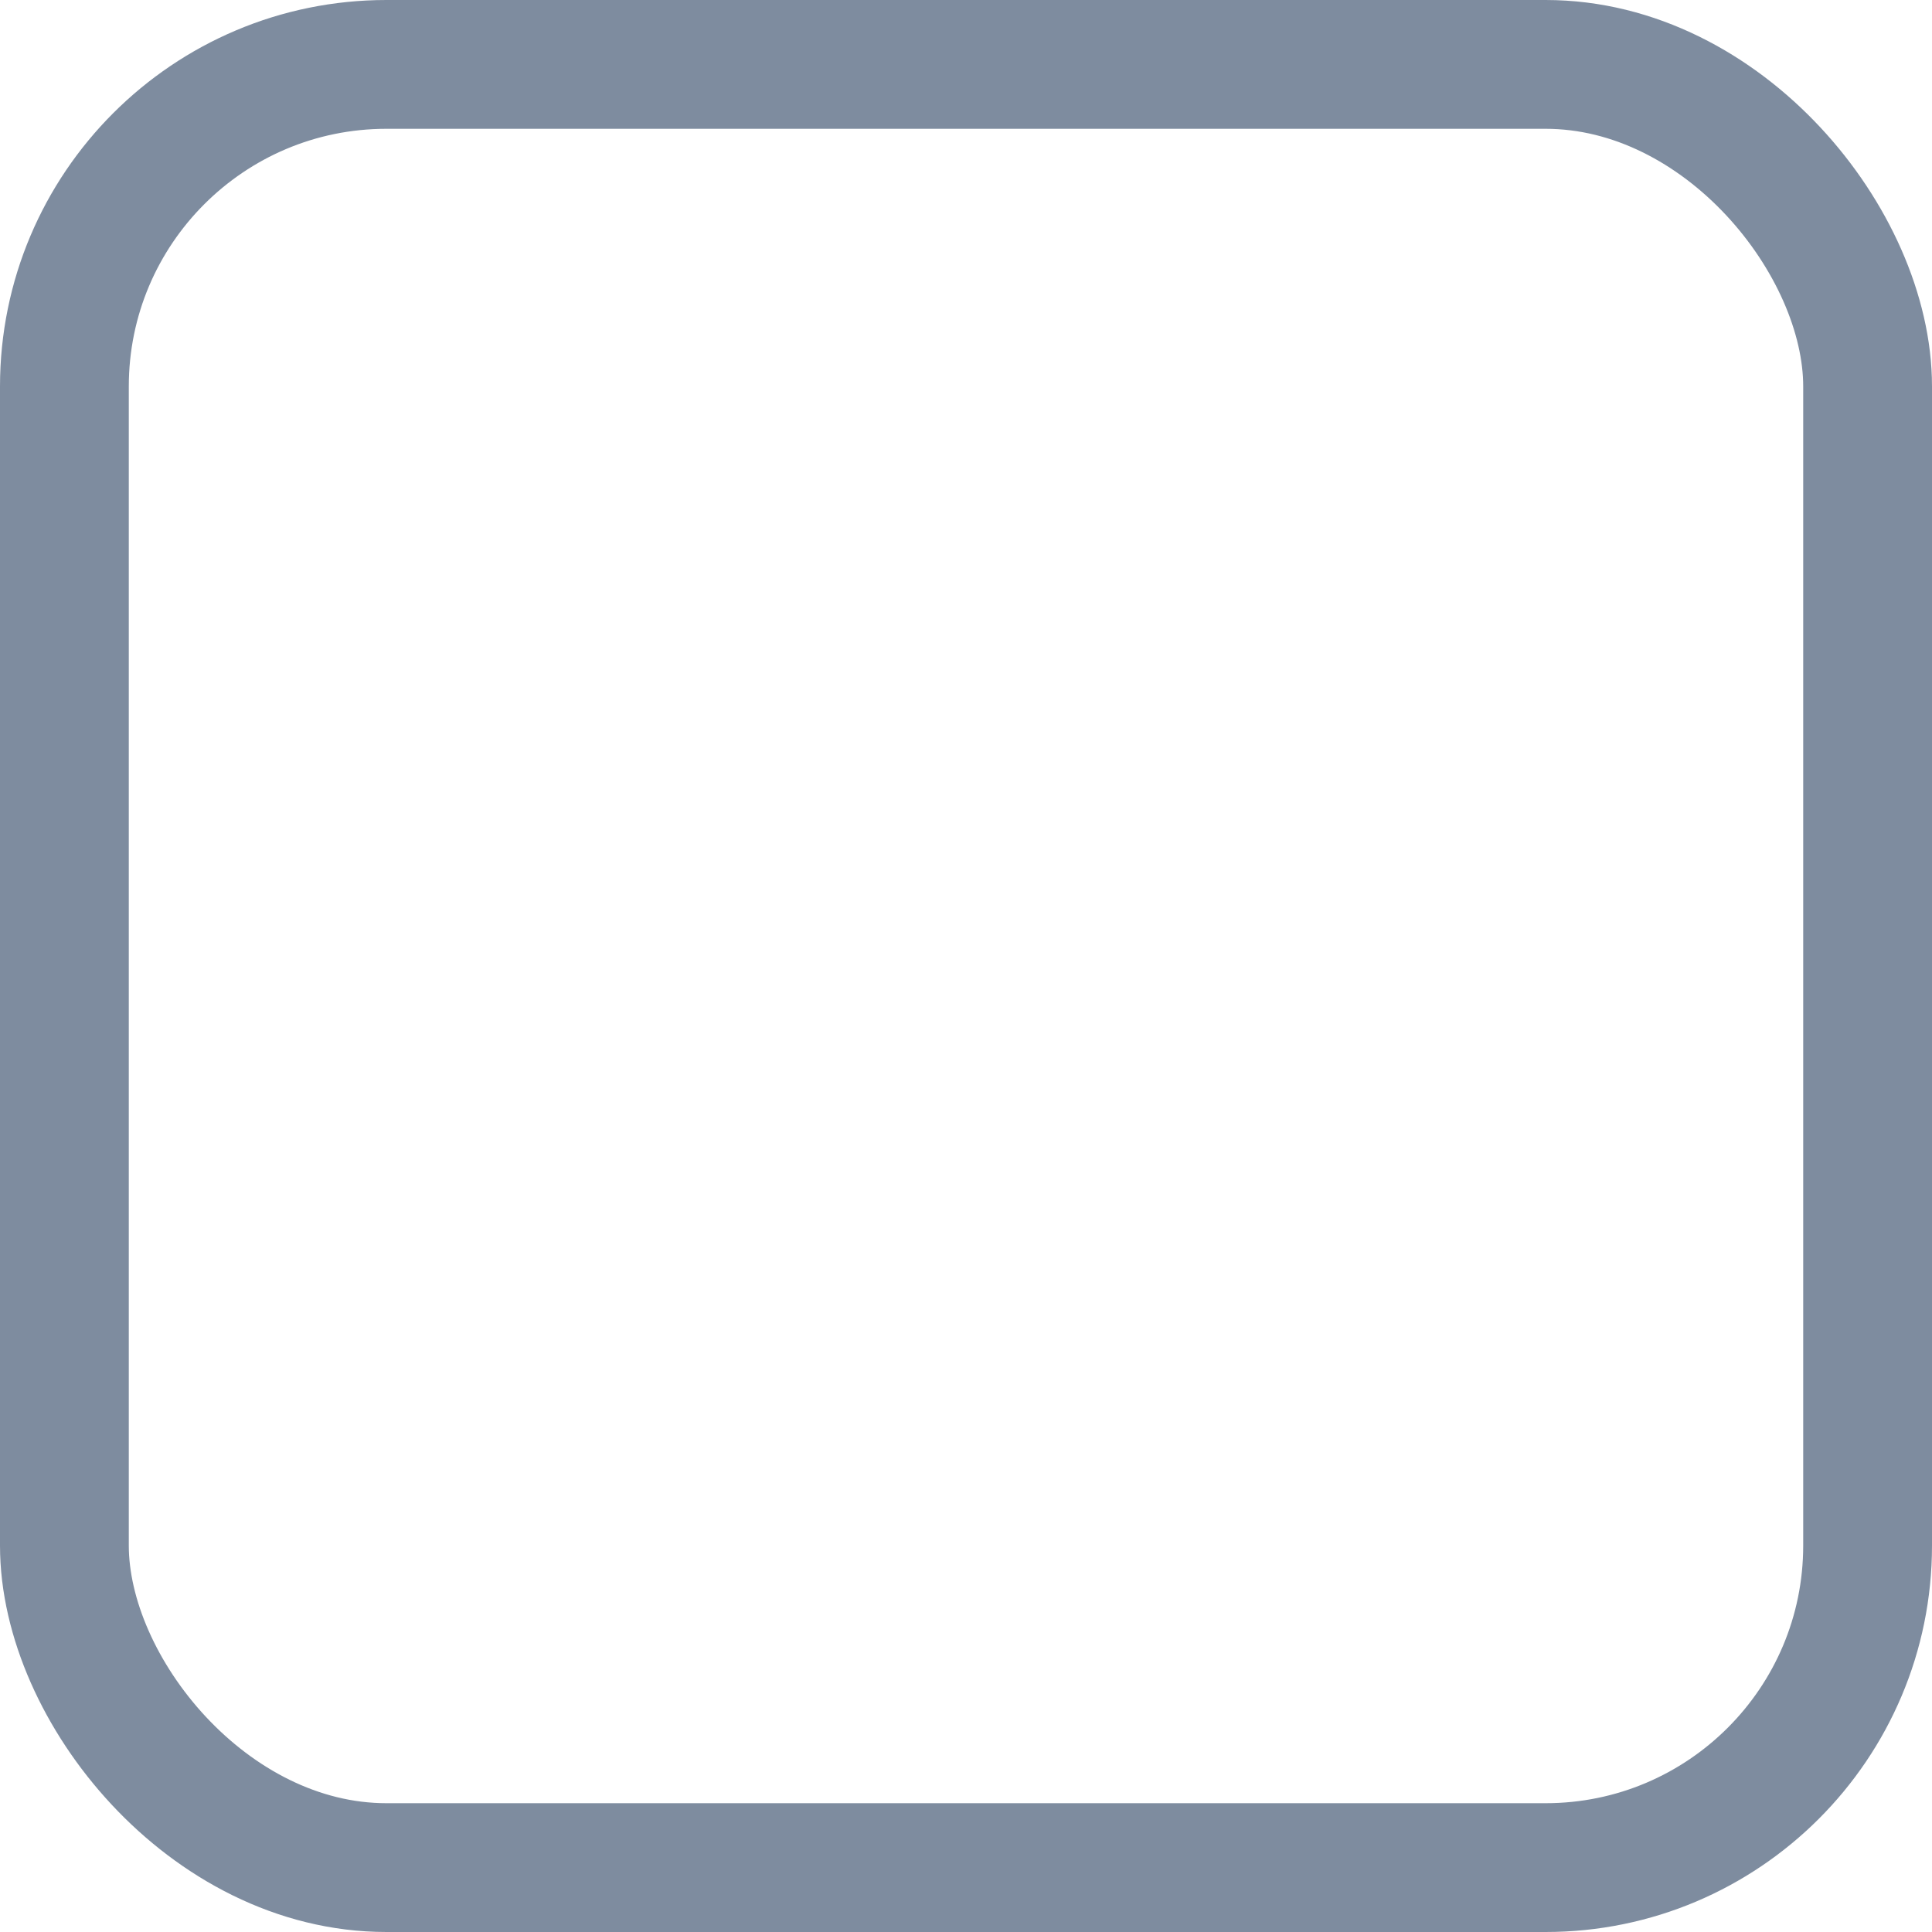<svg xmlns="http://www.w3.org/2000/svg" width="15" height="15" viewBox="0 0 15 15"><defs><style>.a,.c{fill:none;}.a{stroke:#7e8c9f;}.b{stroke:none;}</style></defs><g class="a"><rect class="b" width="15" height="15" rx="3"/><rect class="c" x="0.5" y="0.5" width="14" height="14" rx="2.5"/></g></svg>